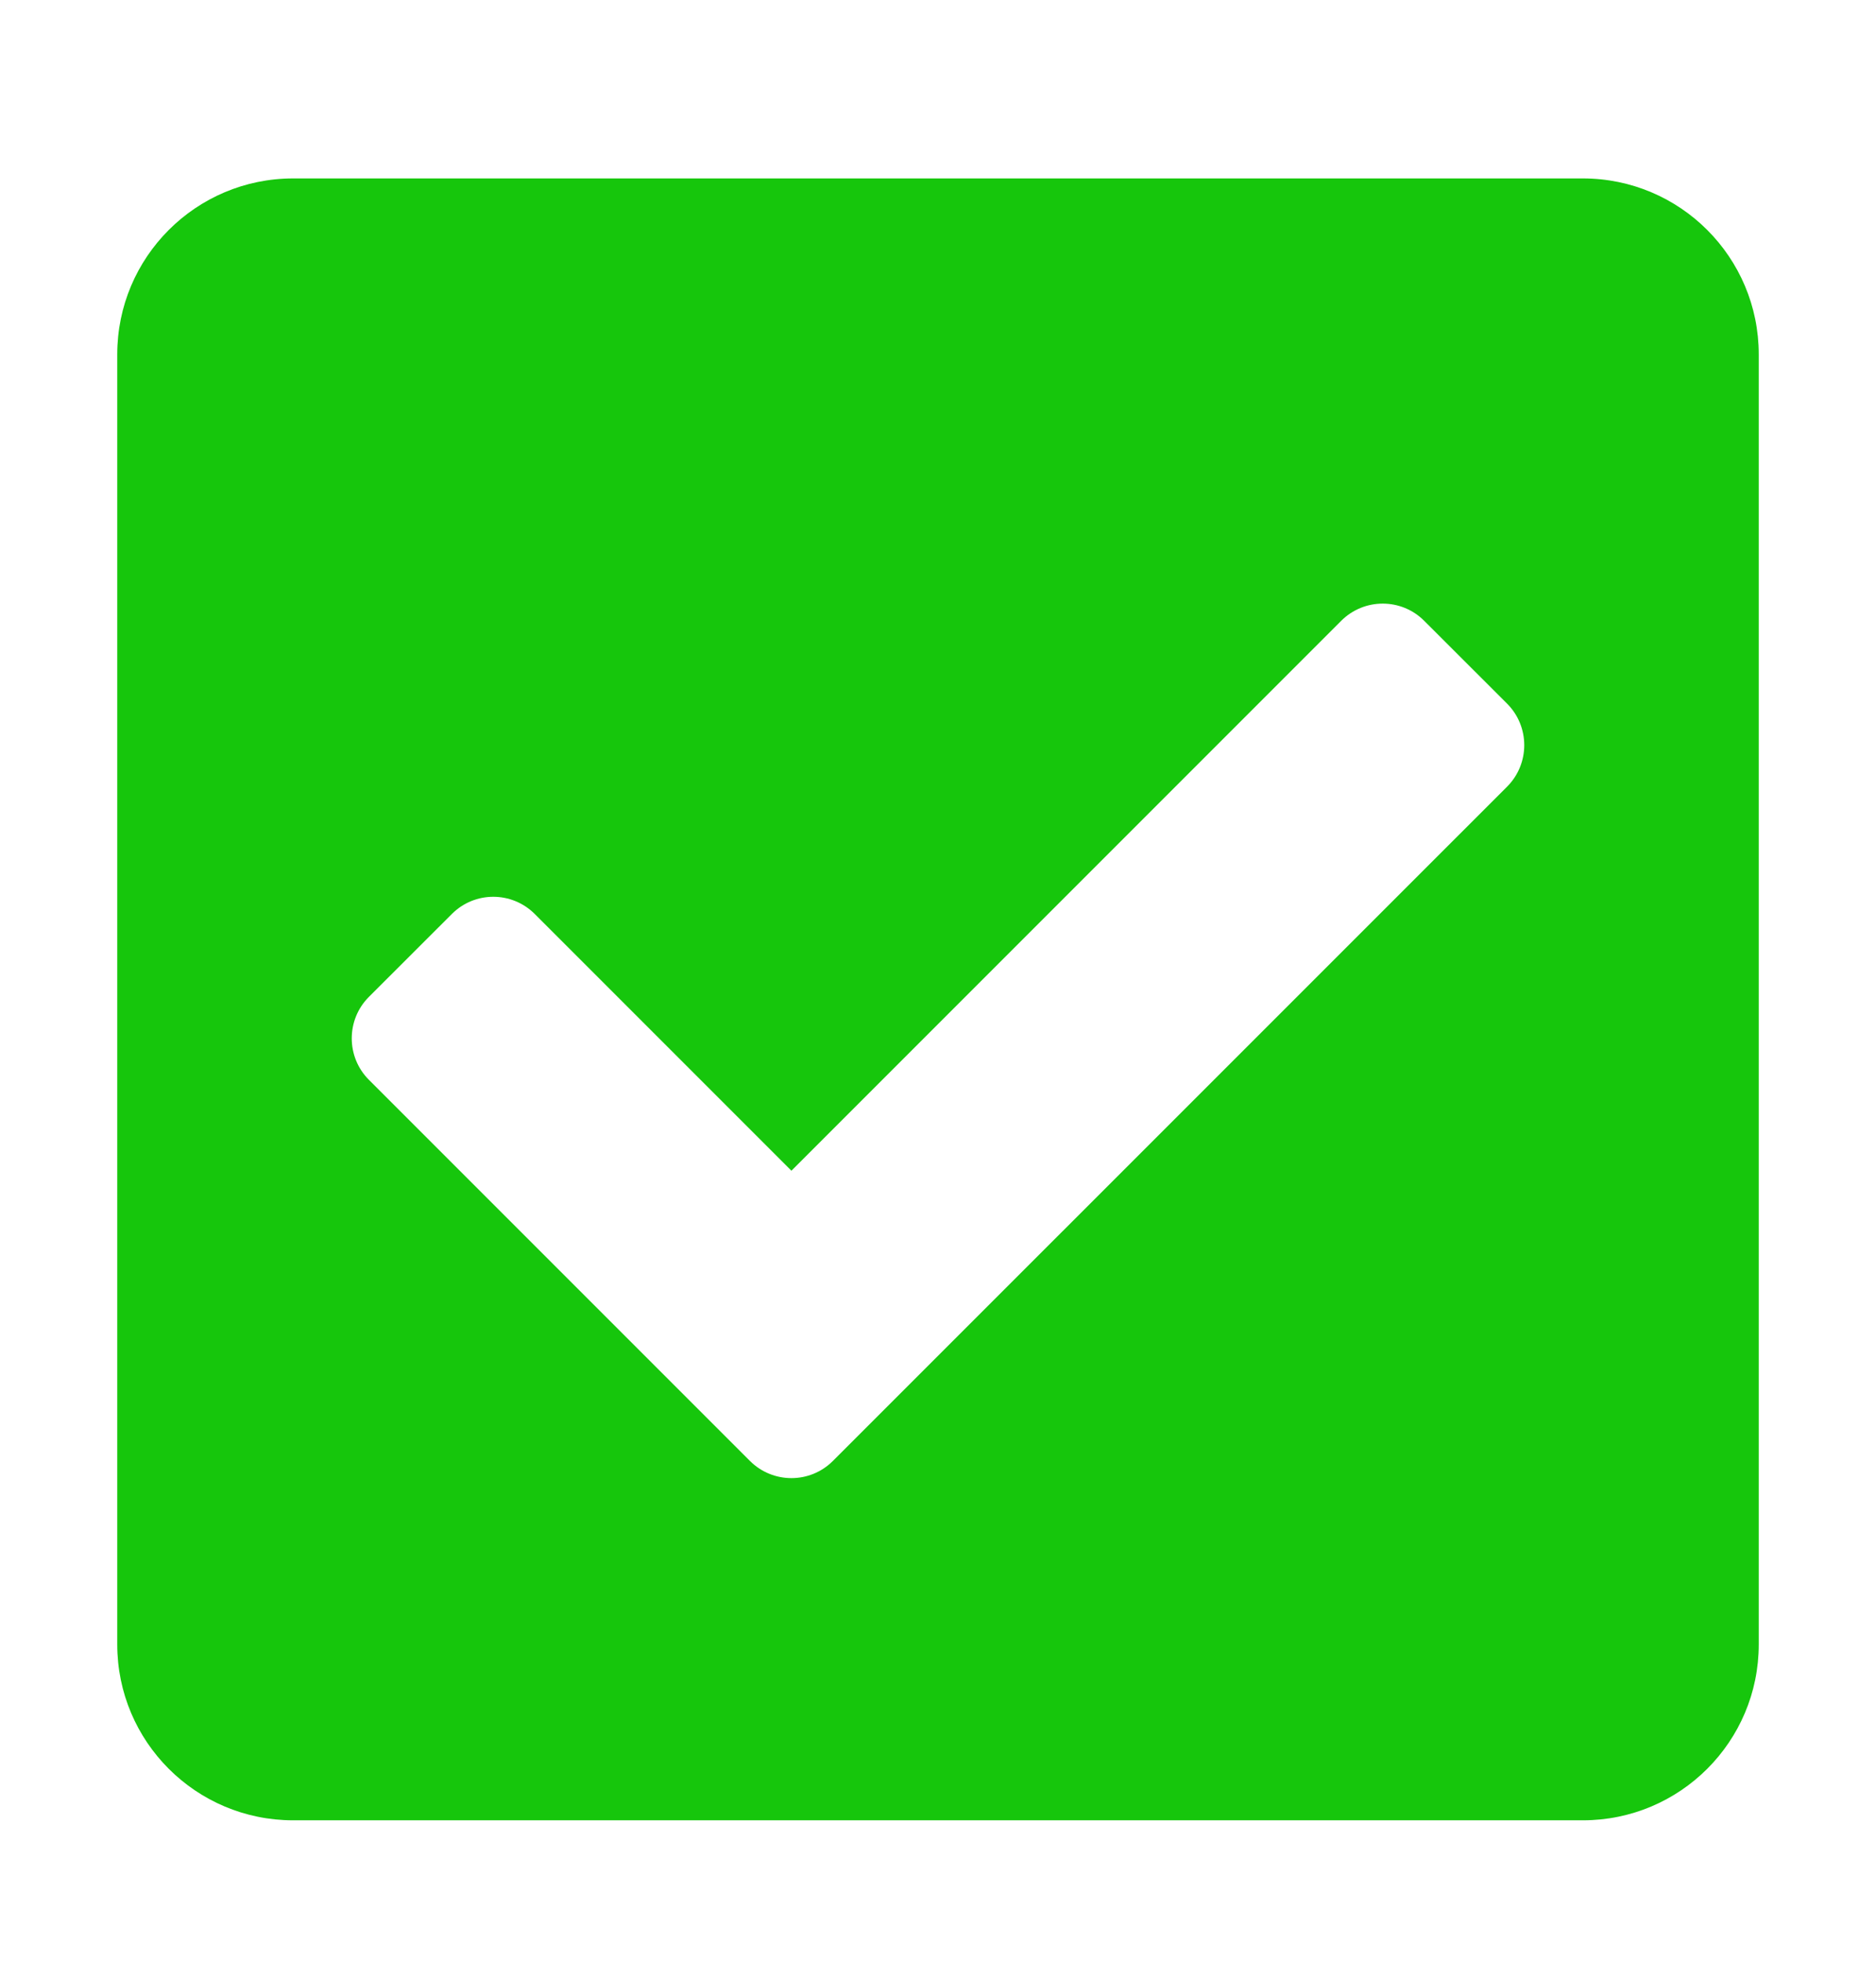 <svg width="22" height="23" viewBox="0 0 22 23" fill="none" xmlns="http://www.w3.org/2000/svg">
<path d="M18.562 21.342H3.438C2.298 21.342 1.375 20.419 1.375 19.28V4.155C1.375 3.016 2.298 2.092 3.438 2.092H18.562C19.702 2.092 20.625 3.016 20.625 4.155V19.28C20.625 20.419 19.702 21.342 18.562 21.342ZM9.767 17.129L17.674 9.223C17.942 8.954 17.942 8.519 17.674 8.25L16.701 7.278C16.433 7.01 15.998 7.01 15.729 7.278L9.281 13.726L6.271 10.716C6.002 10.447 5.567 10.447 5.299 10.716L4.326 11.688C4.058 11.956 4.058 12.392 4.326 12.66L8.795 17.129C9.064 17.397 9.499 17.397 9.767 17.129Z" fill="#16C60C"/>
</svg>
